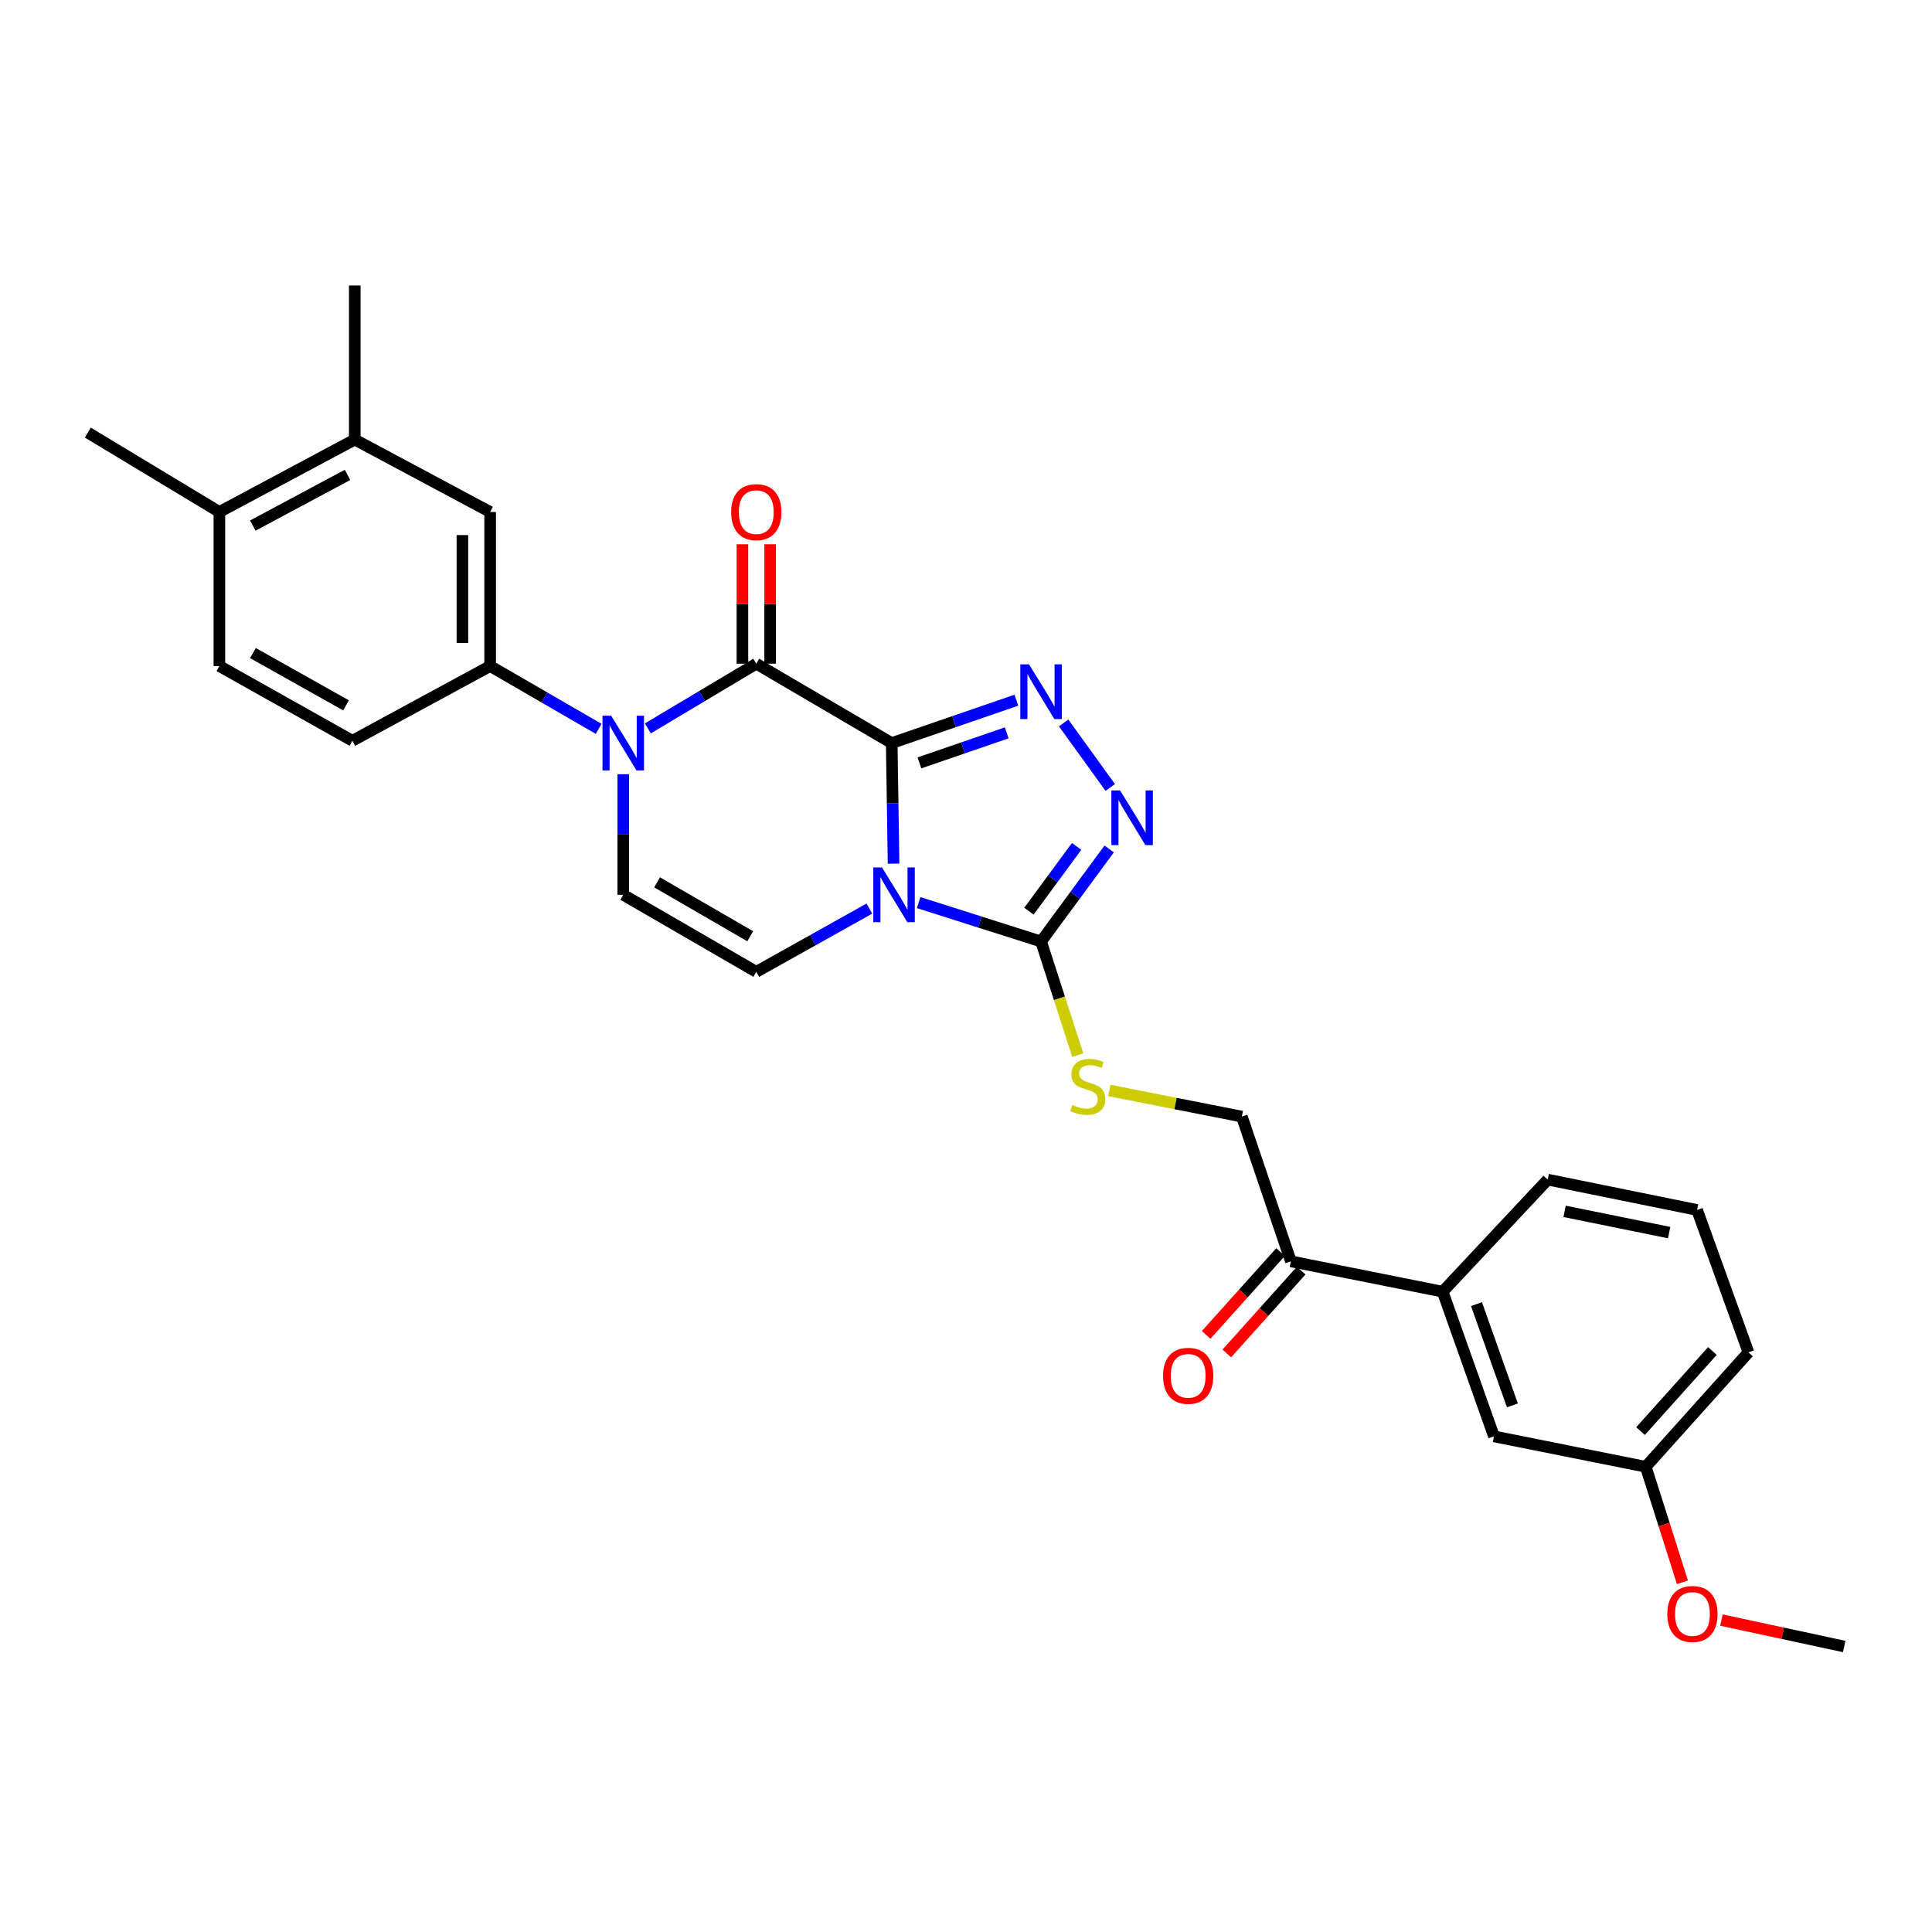 <?xml version='1.0' encoding='iso-8859-1'?>
<svg version='1.1' baseProfile='full'
              xmlns='http://www.w3.org/2000/svg'
                      xmlns:rdkit='http://www.rdkit.org/xml'
                      xmlns:xlink='http://www.w3.org/1999/xlink'
                  xml:space='preserve'
width='1000px' height='1000px' viewBox='0 0 1000 1000'>
<!-- END OF HEADER -->
<rect style='opacity:1.0;fill:#FFFFFF;stroke:none' width='1000' height='1000' x='0' y='0'> </rect>
<path class='bond-0' d='M 461.547,384.617 L 462.029,415.818' style='fill:none;fill-rule:evenodd;stroke:#000000;stroke-width:6px;stroke-linecap:butt;stroke-linejoin:miter;stroke-opacity:1' />
<path class='bond-0' d='M 462.029,415.818 L 462.51,447.019' style='fill:none;fill-rule:evenodd;stroke:#0000FF;stroke-width:6px;stroke-linecap:butt;stroke-linejoin:miter;stroke-opacity:1' />
<path class='bond-1' d='M 461.547,384.617 L 391.452,343.524' style='fill:none;fill-rule:evenodd;stroke:#000000;stroke-width:6px;stroke-linecap:butt;stroke-linejoin:miter;stroke-opacity:1' />
<path class='bond-2' d='M 461.547,384.617 L 493.811,373.519' style='fill:none;fill-rule:evenodd;stroke:#000000;stroke-width:6px;stroke-linecap:butt;stroke-linejoin:miter;stroke-opacity:1' />
<path class='bond-2' d='M 493.811,373.519 L 526.076,362.422' style='fill:none;fill-rule:evenodd;stroke:#0000FF;stroke-width:6px;stroke-linecap:butt;stroke-linejoin:miter;stroke-opacity:1' />
<path class='bond-2' d='M 475.896,394.864 L 498.481,387.096' style='fill:none;fill-rule:evenodd;stroke:#000000;stroke-width:6px;stroke-linecap:butt;stroke-linejoin:miter;stroke-opacity:1' />
<path class='bond-2' d='M 498.481,387.096 L 521.066,379.327' style='fill:none;fill-rule:evenodd;stroke:#0000FF;stroke-width:6px;stroke-linecap:butt;stroke-linejoin:miter;stroke-opacity:1' />
<path class='bond-4' d='M 475.496,467.188 L 507.178,477.253' style='fill:none;fill-rule:evenodd;stroke:#0000FF;stroke-width:6px;stroke-linecap:butt;stroke-linejoin:miter;stroke-opacity:1' />
<path class='bond-4' d='M 507.178,477.253 L 538.86,487.318' style='fill:none;fill-rule:evenodd;stroke:#000000;stroke-width:6px;stroke-linecap:butt;stroke-linejoin:miter;stroke-opacity:1' />
<path class='bond-6' d='M 449.977,470.29 L 420.715,486.652' style='fill:none;fill-rule:evenodd;stroke:#0000FF;stroke-width:6px;stroke-linecap:butt;stroke-linejoin:miter;stroke-opacity:1' />
<path class='bond-6' d='M 420.715,486.652 L 391.452,503.015' style='fill:none;fill-rule:evenodd;stroke:#000000;stroke-width:6px;stroke-linecap:butt;stroke-linejoin:miter;stroke-opacity:1' />
<path class='bond-3' d='M 391.452,343.524 L 363.392,360.268' style='fill:none;fill-rule:evenodd;stroke:#000000;stroke-width:6px;stroke-linecap:butt;stroke-linejoin:miter;stroke-opacity:1' />
<path class='bond-3' d='M 363.392,360.268 L 335.331,377.012' style='fill:none;fill-rule:evenodd;stroke:#0000FF;stroke-width:6px;stroke-linecap:butt;stroke-linejoin:miter;stroke-opacity:1' />
<path class='bond-13' d='M 398.631,343.524 L 398.631,312.623' style='fill:none;fill-rule:evenodd;stroke:#000000;stroke-width:6px;stroke-linecap:butt;stroke-linejoin:miter;stroke-opacity:1' />
<path class='bond-13' d='M 398.631,312.623 L 398.631,281.722' style='fill:none;fill-rule:evenodd;stroke:#FF0000;stroke-width:6px;stroke-linecap:butt;stroke-linejoin:miter;stroke-opacity:1' />
<path class='bond-13' d='M 384.274,343.524 L 384.274,312.623' style='fill:none;fill-rule:evenodd;stroke:#000000;stroke-width:6px;stroke-linecap:butt;stroke-linejoin:miter;stroke-opacity:1' />
<path class='bond-13' d='M 384.274,312.623 L 384.274,281.722' style='fill:none;fill-rule:evenodd;stroke:#FF0000;stroke-width:6px;stroke-linecap:butt;stroke-linejoin:miter;stroke-opacity:1' />
<path class='bond-5' d='M 550.54,374.196 L 574.663,407.596' style='fill:none;fill-rule:evenodd;stroke:#0000FF;stroke-width:6px;stroke-linecap:butt;stroke-linejoin:miter;stroke-opacity:1' />
<path class='bond-7' d='M 322.586,400.74 L 322.586,431.941' style='fill:none;fill-rule:evenodd;stroke:#0000FF;stroke-width:6px;stroke-linecap:butt;stroke-linejoin:miter;stroke-opacity:1' />
<path class='bond-7' d='M 322.586,431.941 L 322.586,463.142' style='fill:none;fill-rule:evenodd;stroke:#000000;stroke-width:6px;stroke-linecap:butt;stroke-linejoin:miter;stroke-opacity:1' />
<path class='bond-8' d='M 309.856,377.249 L 281.776,360.996' style='fill:none;fill-rule:evenodd;stroke:#0000FF;stroke-width:6px;stroke-linecap:butt;stroke-linejoin:miter;stroke-opacity:1' />
<path class='bond-8' d='M 281.776,360.996 L 253.696,344.744' style='fill:none;fill-rule:evenodd;stroke:#000000;stroke-width:6px;stroke-linecap:butt;stroke-linejoin:miter;stroke-opacity:1' />
<path class='bond-9' d='M 538.86,487.318 L 548.355,516.73' style='fill:none;fill-rule:evenodd;stroke:#000000;stroke-width:6px;stroke-linecap:butt;stroke-linejoin:miter;stroke-opacity:1' />
<path class='bond-9' d='M 548.355,516.73 L 557.85,546.142' style='fill:none;fill-rule:evenodd;stroke:#CCCC00;stroke-width:6px;stroke-linecap:butt;stroke-linejoin:miter;stroke-opacity:1' />
<path class='bond-29' d='M 538.86,487.318 L 556.481,463.368' style='fill:none;fill-rule:evenodd;stroke:#000000;stroke-width:6px;stroke-linecap:butt;stroke-linejoin:miter;stroke-opacity:1' />
<path class='bond-29' d='M 556.481,463.368 L 574.102,439.417' style='fill:none;fill-rule:evenodd;stroke:#0000FF;stroke-width:6px;stroke-linecap:butt;stroke-linejoin:miter;stroke-opacity:1' />
<path class='bond-29' d='M 532.582,471.624 L 544.917,454.859' style='fill:none;fill-rule:evenodd;stroke:#000000;stroke-width:6px;stroke-linecap:butt;stroke-linejoin:miter;stroke-opacity:1' />
<path class='bond-29' d='M 544.917,454.859 L 557.252,438.094' style='fill:none;fill-rule:evenodd;stroke:#0000FF;stroke-width:6px;stroke-linecap:butt;stroke-linejoin:miter;stroke-opacity:1' />
<path class='bond-30' d='M 391.452,503.015 L 322.586,463.142' style='fill:none;fill-rule:evenodd;stroke:#000000;stroke-width:6px;stroke-linecap:butt;stroke-linejoin:miter;stroke-opacity:1' />
<path class='bond-30' d='M 388.316,484.609 L 340.11,456.698' style='fill:none;fill-rule:evenodd;stroke:#000000;stroke-width:6px;stroke-linecap:butt;stroke-linejoin:miter;stroke-opacity:1' />
<path class='bond-10' d='M 253.696,344.744 L 253.696,264.998' style='fill:none;fill-rule:evenodd;stroke:#000000;stroke-width:6px;stroke-linecap:butt;stroke-linejoin:miter;stroke-opacity:1' />
<path class='bond-10' d='M 239.339,332.782 L 239.339,276.96' style='fill:none;fill-rule:evenodd;stroke:#000000;stroke-width:6px;stroke-linecap:butt;stroke-linejoin:miter;stroke-opacity:1' />
<path class='bond-16' d='M 253.696,344.744 L 182.405,383.412' style='fill:none;fill-rule:evenodd;stroke:#000000;stroke-width:6px;stroke-linecap:butt;stroke-linejoin:miter;stroke-opacity:1' />
<path class='bond-15' d='M 574.155,564.42 L 608.464,571.181' style='fill:none;fill-rule:evenodd;stroke:#CCCC00;stroke-width:6px;stroke-linecap:butt;stroke-linejoin:miter;stroke-opacity:1' />
<path class='bond-15' d='M 608.464,571.181 L 642.773,577.943' style='fill:none;fill-rule:evenodd;stroke:#000000;stroke-width:6px;stroke-linecap:butt;stroke-linejoin:miter;stroke-opacity:1' />
<path class='bond-11' d='M 253.696,264.998 L 183.626,227.518' style='fill:none;fill-rule:evenodd;stroke:#000000;stroke-width:6px;stroke-linecap:butt;stroke-linejoin:miter;stroke-opacity:1' />
<path class='bond-25' d='M 183.626,227.518 L 183.626,147.773' style='fill:none;fill-rule:evenodd;stroke:#000000;stroke-width:6px;stroke-linecap:butt;stroke-linejoin:miter;stroke-opacity:1' />
<path class='bond-31' d='M 183.626,227.518 L 113.555,264.998' style='fill:none;fill-rule:evenodd;stroke:#000000;stroke-width:6px;stroke-linecap:butt;stroke-linejoin:miter;stroke-opacity:1' />
<path class='bond-31' d='M 179.887,245.8 L 130.837,272.036' style='fill:none;fill-rule:evenodd;stroke:#000000;stroke-width:6px;stroke-linecap:butt;stroke-linejoin:miter;stroke-opacity:1' />
<path class='bond-12' d='M 668.153,652.871 L 642.773,577.943' style='fill:none;fill-rule:evenodd;stroke:#000000;stroke-width:6px;stroke-linecap:butt;stroke-linejoin:miter;stroke-opacity:1' />
<path class='bond-14' d='M 668.153,652.871 L 746.719,668.568' style='fill:none;fill-rule:evenodd;stroke:#000000;stroke-width:6px;stroke-linecap:butt;stroke-linejoin:miter;stroke-opacity:1' />
<path class='bond-19' d='M 662.813,648.074 L 643.561,669.507' style='fill:none;fill-rule:evenodd;stroke:#000000;stroke-width:6px;stroke-linecap:butt;stroke-linejoin:miter;stroke-opacity:1' />
<path class='bond-19' d='M 643.561,669.507 L 624.309,690.941' style='fill:none;fill-rule:evenodd;stroke:#FF0000;stroke-width:6px;stroke-linecap:butt;stroke-linejoin:miter;stroke-opacity:1' />
<path class='bond-19' d='M 673.494,657.668 L 654.242,679.101' style='fill:none;fill-rule:evenodd;stroke:#000000;stroke-width:6px;stroke-linecap:butt;stroke-linejoin:miter;stroke-opacity:1' />
<path class='bond-19' d='M 654.242,679.101 L 634.99,700.535' style='fill:none;fill-rule:evenodd;stroke:#FF0000;stroke-width:6px;stroke-linecap:butt;stroke-linejoin:miter;stroke-opacity:1' />
<path class='bond-18' d='M 746.719,668.568 L 773.279,743.464' style='fill:none;fill-rule:evenodd;stroke:#000000;stroke-width:6px;stroke-linecap:butt;stroke-linejoin:miter;stroke-opacity:1' />
<path class='bond-18' d='M 764.234,675.004 L 782.827,727.431' style='fill:none;fill-rule:evenodd;stroke:#000000;stroke-width:6px;stroke-linecap:butt;stroke-linejoin:miter;stroke-opacity:1' />
<path class='bond-23' d='M 746.719,668.568 L 801.092,610.566' style='fill:none;fill-rule:evenodd;stroke:#000000;stroke-width:6px;stroke-linecap:butt;stroke-linejoin:miter;stroke-opacity:1' />
<path class='bond-20' d='M 182.405,383.412 L 113.555,344.744' style='fill:none;fill-rule:evenodd;stroke:#000000;stroke-width:6px;stroke-linecap:butt;stroke-linejoin:miter;stroke-opacity:1' />
<path class='bond-20' d='M 179.108,365.094 L 130.913,338.026' style='fill:none;fill-rule:evenodd;stroke:#000000;stroke-width:6px;stroke-linecap:butt;stroke-linejoin:miter;stroke-opacity:1' />
<path class='bond-17' d='M 113.555,264.998 L 113.555,344.744' style='fill:none;fill-rule:evenodd;stroke:#000000;stroke-width:6px;stroke-linecap:butt;stroke-linejoin:miter;stroke-opacity:1' />
<path class='bond-26' d='M 113.555,264.998 L 45.455,223.905' style='fill:none;fill-rule:evenodd;stroke:#000000;stroke-width:6px;stroke-linecap:butt;stroke-linejoin:miter;stroke-opacity:1' />
<path class='bond-21' d='M 773.279,743.464 L 851.844,759.201' style='fill:none;fill-rule:evenodd;stroke:#000000;stroke-width:6px;stroke-linecap:butt;stroke-linejoin:miter;stroke-opacity:1' />
<path class='bond-22' d='M 851.844,759.201 L 861.335,789.097' style='fill:none;fill-rule:evenodd;stroke:#000000;stroke-width:6px;stroke-linecap:butt;stroke-linejoin:miter;stroke-opacity:1' />
<path class='bond-22' d='M 861.335,789.097 L 870.825,818.994' style='fill:none;fill-rule:evenodd;stroke:#FF0000;stroke-width:6px;stroke-linecap:butt;stroke-linejoin:miter;stroke-opacity:1' />
<path class='bond-32' d='M 851.844,759.201 L 904.998,699.986' style='fill:none;fill-rule:evenodd;stroke:#000000;stroke-width:6px;stroke-linecap:butt;stroke-linejoin:miter;stroke-opacity:1' />
<path class='bond-32' d='M 849.133,740.729 L 886.34,699.278' style='fill:none;fill-rule:evenodd;stroke:#000000;stroke-width:6px;stroke-linecap:butt;stroke-linejoin:miter;stroke-opacity:1' />
<path class='bond-28' d='M 891.013,838.543 L 922.779,845.385' style='fill:none;fill-rule:evenodd;stroke:#FF0000;stroke-width:6px;stroke-linecap:butt;stroke-linejoin:miter;stroke-opacity:1' />
<path class='bond-28' d='M 922.779,845.385 L 954.545,852.227' style='fill:none;fill-rule:evenodd;stroke:#000000;stroke-width:6px;stroke-linecap:butt;stroke-linejoin:miter;stroke-opacity:1' />
<path class='bond-24' d='M 801.092,610.566 L 878.405,626.279' style='fill:none;fill-rule:evenodd;stroke:#000000;stroke-width:6px;stroke-linecap:butt;stroke-linejoin:miter;stroke-opacity:1' />
<path class='bond-24' d='M 809.83,626.992 L 863.949,637.991' style='fill:none;fill-rule:evenodd;stroke:#000000;stroke-width:6px;stroke-linecap:butt;stroke-linejoin:miter;stroke-opacity:1' />
<path class='bond-27' d='M 878.405,626.279 L 904.998,699.986' style='fill:none;fill-rule:evenodd;stroke:#000000;stroke-width:6px;stroke-linecap:butt;stroke-linejoin:miter;stroke-opacity:1' />
<path  class='atom-1' d='M 456.499 448.982
L 465.779 463.982
Q 466.699 465.462, 468.179 468.142
Q 469.659 470.822, 469.739 470.982
L 469.739 448.982
L 473.499 448.982
L 473.499 477.302
L 469.619 477.302
L 459.659 460.902
Q 458.499 458.982, 457.259 456.782
Q 456.059 454.582, 455.699 453.902
L 455.699 477.302
L 452.019 477.302
L 452.019 448.982
L 456.499 448.982
' fill='#0000FF'/>
<path  class='atom-3' d='M 532.6 343.864
L 541.88 358.864
Q 542.8 360.344, 544.28 363.024
Q 545.76 365.704, 545.84 365.864
L 545.84 343.864
L 549.6 343.864
L 549.6 372.184
L 545.72 372.184
L 535.76 355.784
Q 534.6 353.864, 533.36 351.664
Q 532.16 349.464, 531.8 348.784
L 531.8 372.184
L 528.12 372.184
L 528.12 343.864
L 532.6 343.864
' fill='#0000FF'/>
<path  class='atom-4' d='M 316.326 370.457
L 325.606 385.457
Q 326.526 386.937, 328.006 389.617
Q 329.486 392.297, 329.566 392.457
L 329.566 370.457
L 333.326 370.457
L 333.326 398.777
L 329.446 398.777
L 319.486 382.377
Q 318.326 380.457, 317.086 378.257
Q 315.886 376.057, 315.526 375.377
L 315.526 398.777
L 311.846 398.777
L 311.846 370.457
L 316.326 370.457
' fill='#0000FF'/>
<path  class='atom-6' d='M 579.723 409.109
L 589.003 424.109
Q 589.923 425.589, 591.403 428.269
Q 592.883 430.949, 592.963 431.109
L 592.963 409.109
L 596.723 409.109
L 596.723 437.429
L 592.843 437.429
L 582.883 421.029
Q 581.723 419.109, 580.483 416.909
Q 579.283 414.709, 578.923 414.029
L 578.923 437.429
L 575.243 437.429
L 575.243 409.109
L 579.723 409.109
' fill='#0000FF'/>
<path  class='atom-10' d='M 555.044 571.95
Q 555.364 572.07, 556.684 572.63
Q 558.004 573.19, 559.444 573.55
Q 560.924 573.87, 562.364 573.87
Q 565.044 573.87, 566.604 572.59
Q 568.164 571.27, 568.164 568.99
Q 568.164 567.43, 567.364 566.47
Q 566.604 565.51, 565.404 564.99
Q 564.204 564.47, 562.204 563.87
Q 559.684 563.11, 558.164 562.39
Q 556.684 561.67, 555.604 560.15
Q 554.564 558.63, 554.564 556.07
Q 554.564 552.51, 556.964 550.31
Q 559.404 548.11, 564.204 548.11
Q 567.484 548.11, 571.204 549.67
L 570.284 552.75
Q 566.884 551.35, 564.324 551.35
Q 561.564 551.35, 560.044 552.51
Q 558.524 553.63, 558.564 555.59
Q 558.564 557.11, 559.324 558.03
Q 560.124 558.95, 561.244 559.47
Q 562.404 559.99, 564.324 560.59
Q 566.884 561.39, 568.404 562.19
Q 569.924 562.99, 571.004 564.63
Q 572.124 566.23, 572.124 568.99
Q 572.124 572.91, 569.484 575.03
Q 566.884 577.11, 562.524 577.11
Q 560.004 577.11, 558.084 576.55
Q 556.204 576.03, 553.964 575.11
L 555.044 571.95
' fill='#CCCC00'/>
<path  class='atom-14' d='M 378.452 265.078
Q 378.452 258.278, 381.812 254.478
Q 385.172 250.678, 391.452 250.678
Q 397.732 250.678, 401.092 254.478
Q 404.452 258.278, 404.452 265.078
Q 404.452 271.958, 401.052 275.878
Q 397.652 279.758, 391.452 279.758
Q 385.212 279.758, 381.812 275.878
Q 378.452 271.998, 378.452 265.078
M 391.452 276.558
Q 395.772 276.558, 398.092 273.678
Q 400.452 270.758, 400.452 265.078
Q 400.452 259.518, 398.092 256.718
Q 395.772 253.878, 391.452 253.878
Q 387.132 253.878, 384.772 256.678
Q 382.452 259.478, 382.452 265.078
Q 382.452 270.798, 384.772 273.678
Q 387.132 276.558, 391.452 276.558
' fill='#FF0000'/>
<path  class='atom-20' d='M 602 712.126
Q 602 705.326, 605.36 701.526
Q 608.72 697.726, 615 697.726
Q 621.28 697.726, 624.64 701.526
Q 628 705.326, 628 712.126
Q 628 719.006, 624.6 722.926
Q 621.2 726.806, 615 726.806
Q 608.76 726.806, 605.36 722.926
Q 602 719.046, 602 712.126
M 615 723.606
Q 619.32 723.606, 621.64 720.726
Q 624 717.806, 624 712.126
Q 624 706.566, 621.64 703.766
Q 619.32 700.926, 615 700.926
Q 610.68 700.926, 608.32 703.726
Q 606 706.526, 606 712.126
Q 606 717.846, 608.32 720.726
Q 610.68 723.606, 615 723.606
' fill='#FF0000'/>
<path  class='atom-23' d='M 863.004 835.39
Q 863.004 828.59, 866.364 824.79
Q 869.724 820.99, 876.004 820.99
Q 882.284 820.99, 885.644 824.79
Q 889.004 828.59, 889.004 835.39
Q 889.004 842.27, 885.604 846.19
Q 882.204 850.07, 876.004 850.07
Q 869.764 850.07, 866.364 846.19
Q 863.004 842.31, 863.004 835.39
M 876.004 846.87
Q 880.324 846.87, 882.644 843.99
Q 885.004 841.07, 885.004 835.39
Q 885.004 829.83, 882.644 827.03
Q 880.324 824.19, 876.004 824.19
Q 871.684 824.19, 869.324 826.99
Q 867.004 829.79, 867.004 835.39
Q 867.004 841.11, 869.324 843.99
Q 871.684 846.87, 876.004 846.87
' fill='#FF0000'/>
</svg>
